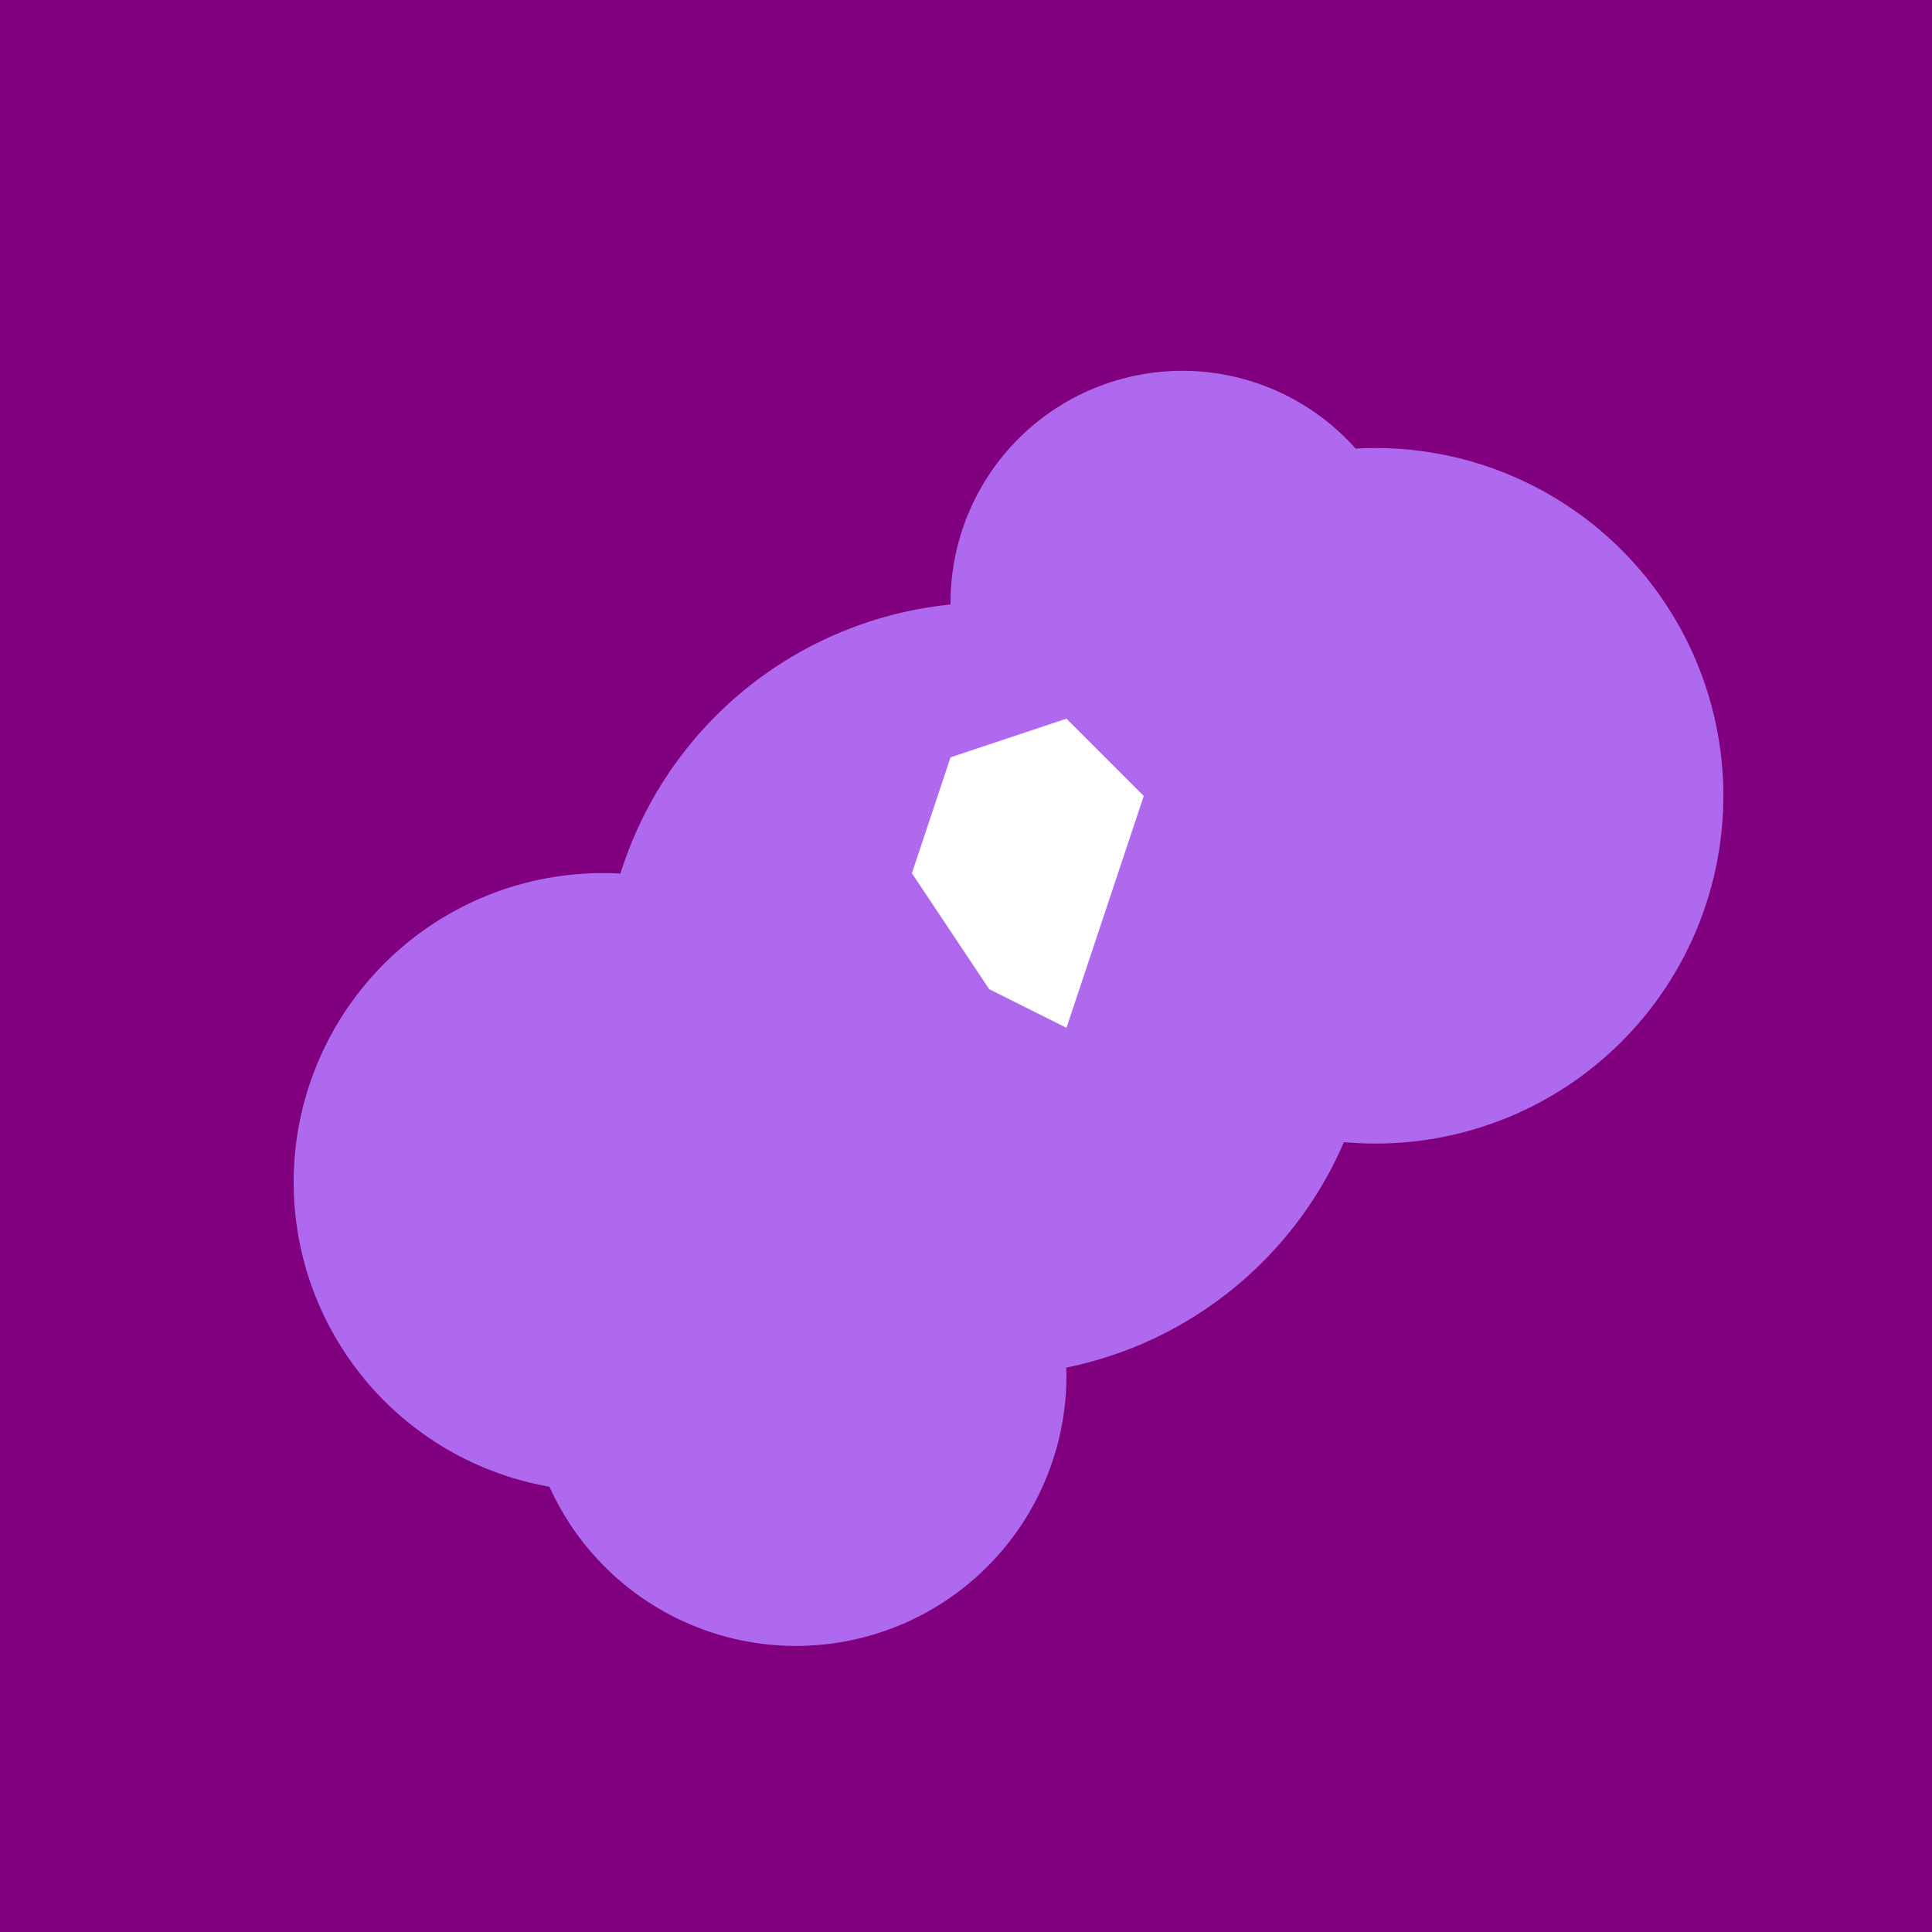 <!--

Generated by DrawGPT.
Free, open source, AI generated images in SVG, PNG, and HTML Canvas format.
https://drawgpt.ai

Created: 2024-02-16T03:54:32.178Z
Link: https://drawgpt.ai/prompt/164255/

-->
<svg xmlns="http://www.w3.org/2000/svg" xmlns:xlink="http://www.w3.org/1999/xlink" width="500" height="500"><defs/><g><rect fill="#800080" stroke="none" x="0" y="0" width="512" height="512"/><path fill="#AF69EE" stroke="none" paint-order="stroke fill markers" d=" M 356 256 A 100 100 0 1 1 356 255.9"/><path fill="#AF69EE" stroke="none" paint-order="stroke fill markers" d=" M 446 206 A 90 90 0 1 1 446 205.91"/><path fill="#AF69EE" stroke="none" paint-order="stroke fill markers" d=" M 236 306 A 80 80 0 1 1 236 305.92"/><path fill="#AF69EE" stroke="none" paint-order="stroke fill markers" d=" M 276 356 A 70 70 0 1 1 276 355.93"/><path fill="#AF69EE" stroke="none" paint-order="stroke fill markers" d=" M 366 156 A 60 60 0 1 1 366 155.94"/><path fill="#FFFFFF" stroke="none" paint-order="stroke fill markers" d=" M 256 256 L 236 226 L 246 196 L 276 186 L 296 206 L 276 266"/></g></svg>